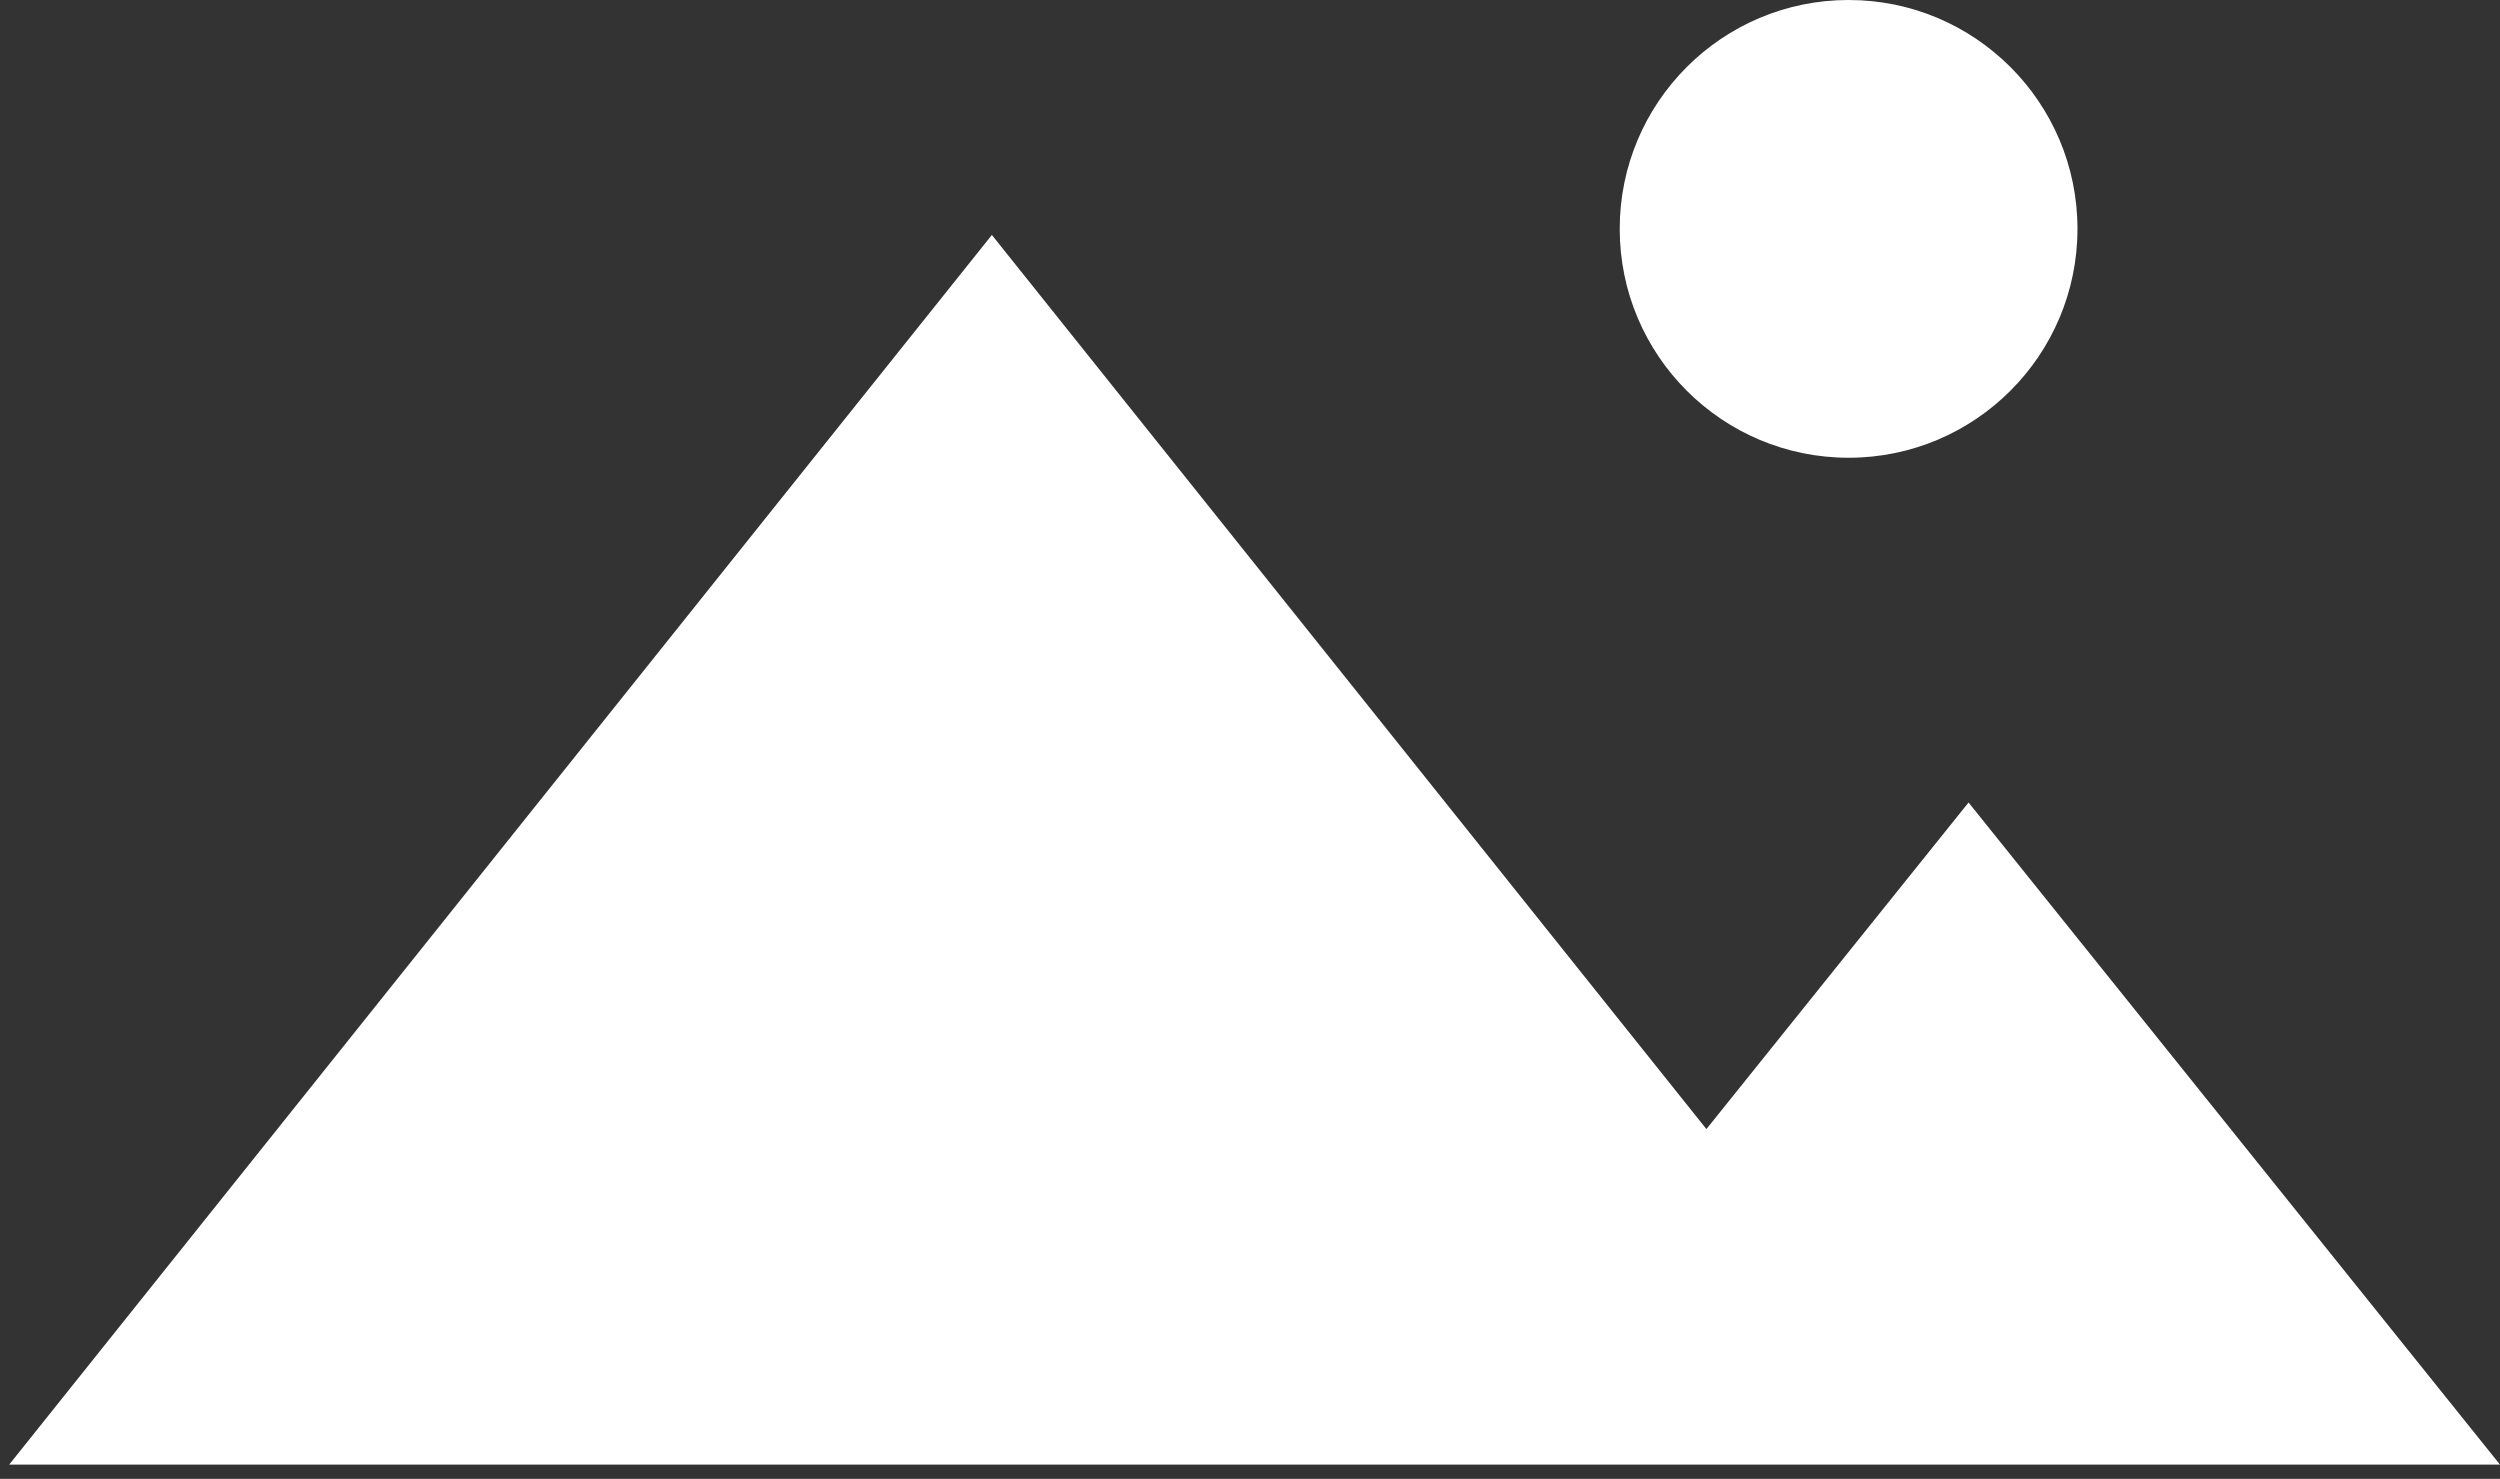 <svg width="71" height="42" viewBox="0 0 71 42" fill="none" xmlns="http://www.w3.org/2000/svg">
<rect x="0" y="0" width="71" height="42" fill="#333333" stroke="none"/>
<path fill-rule="evenodd" clip-rule="evenodd" d="M48.462 32.066L28.169 6.673L0.261 41.595H56.077L56.077 41.595H71L55.907 22.791L48.462 32.066Z" fill="white"/>
<circle cx="52.5" cy="6.5" r="6.5" fill="white"/>
</svg>

